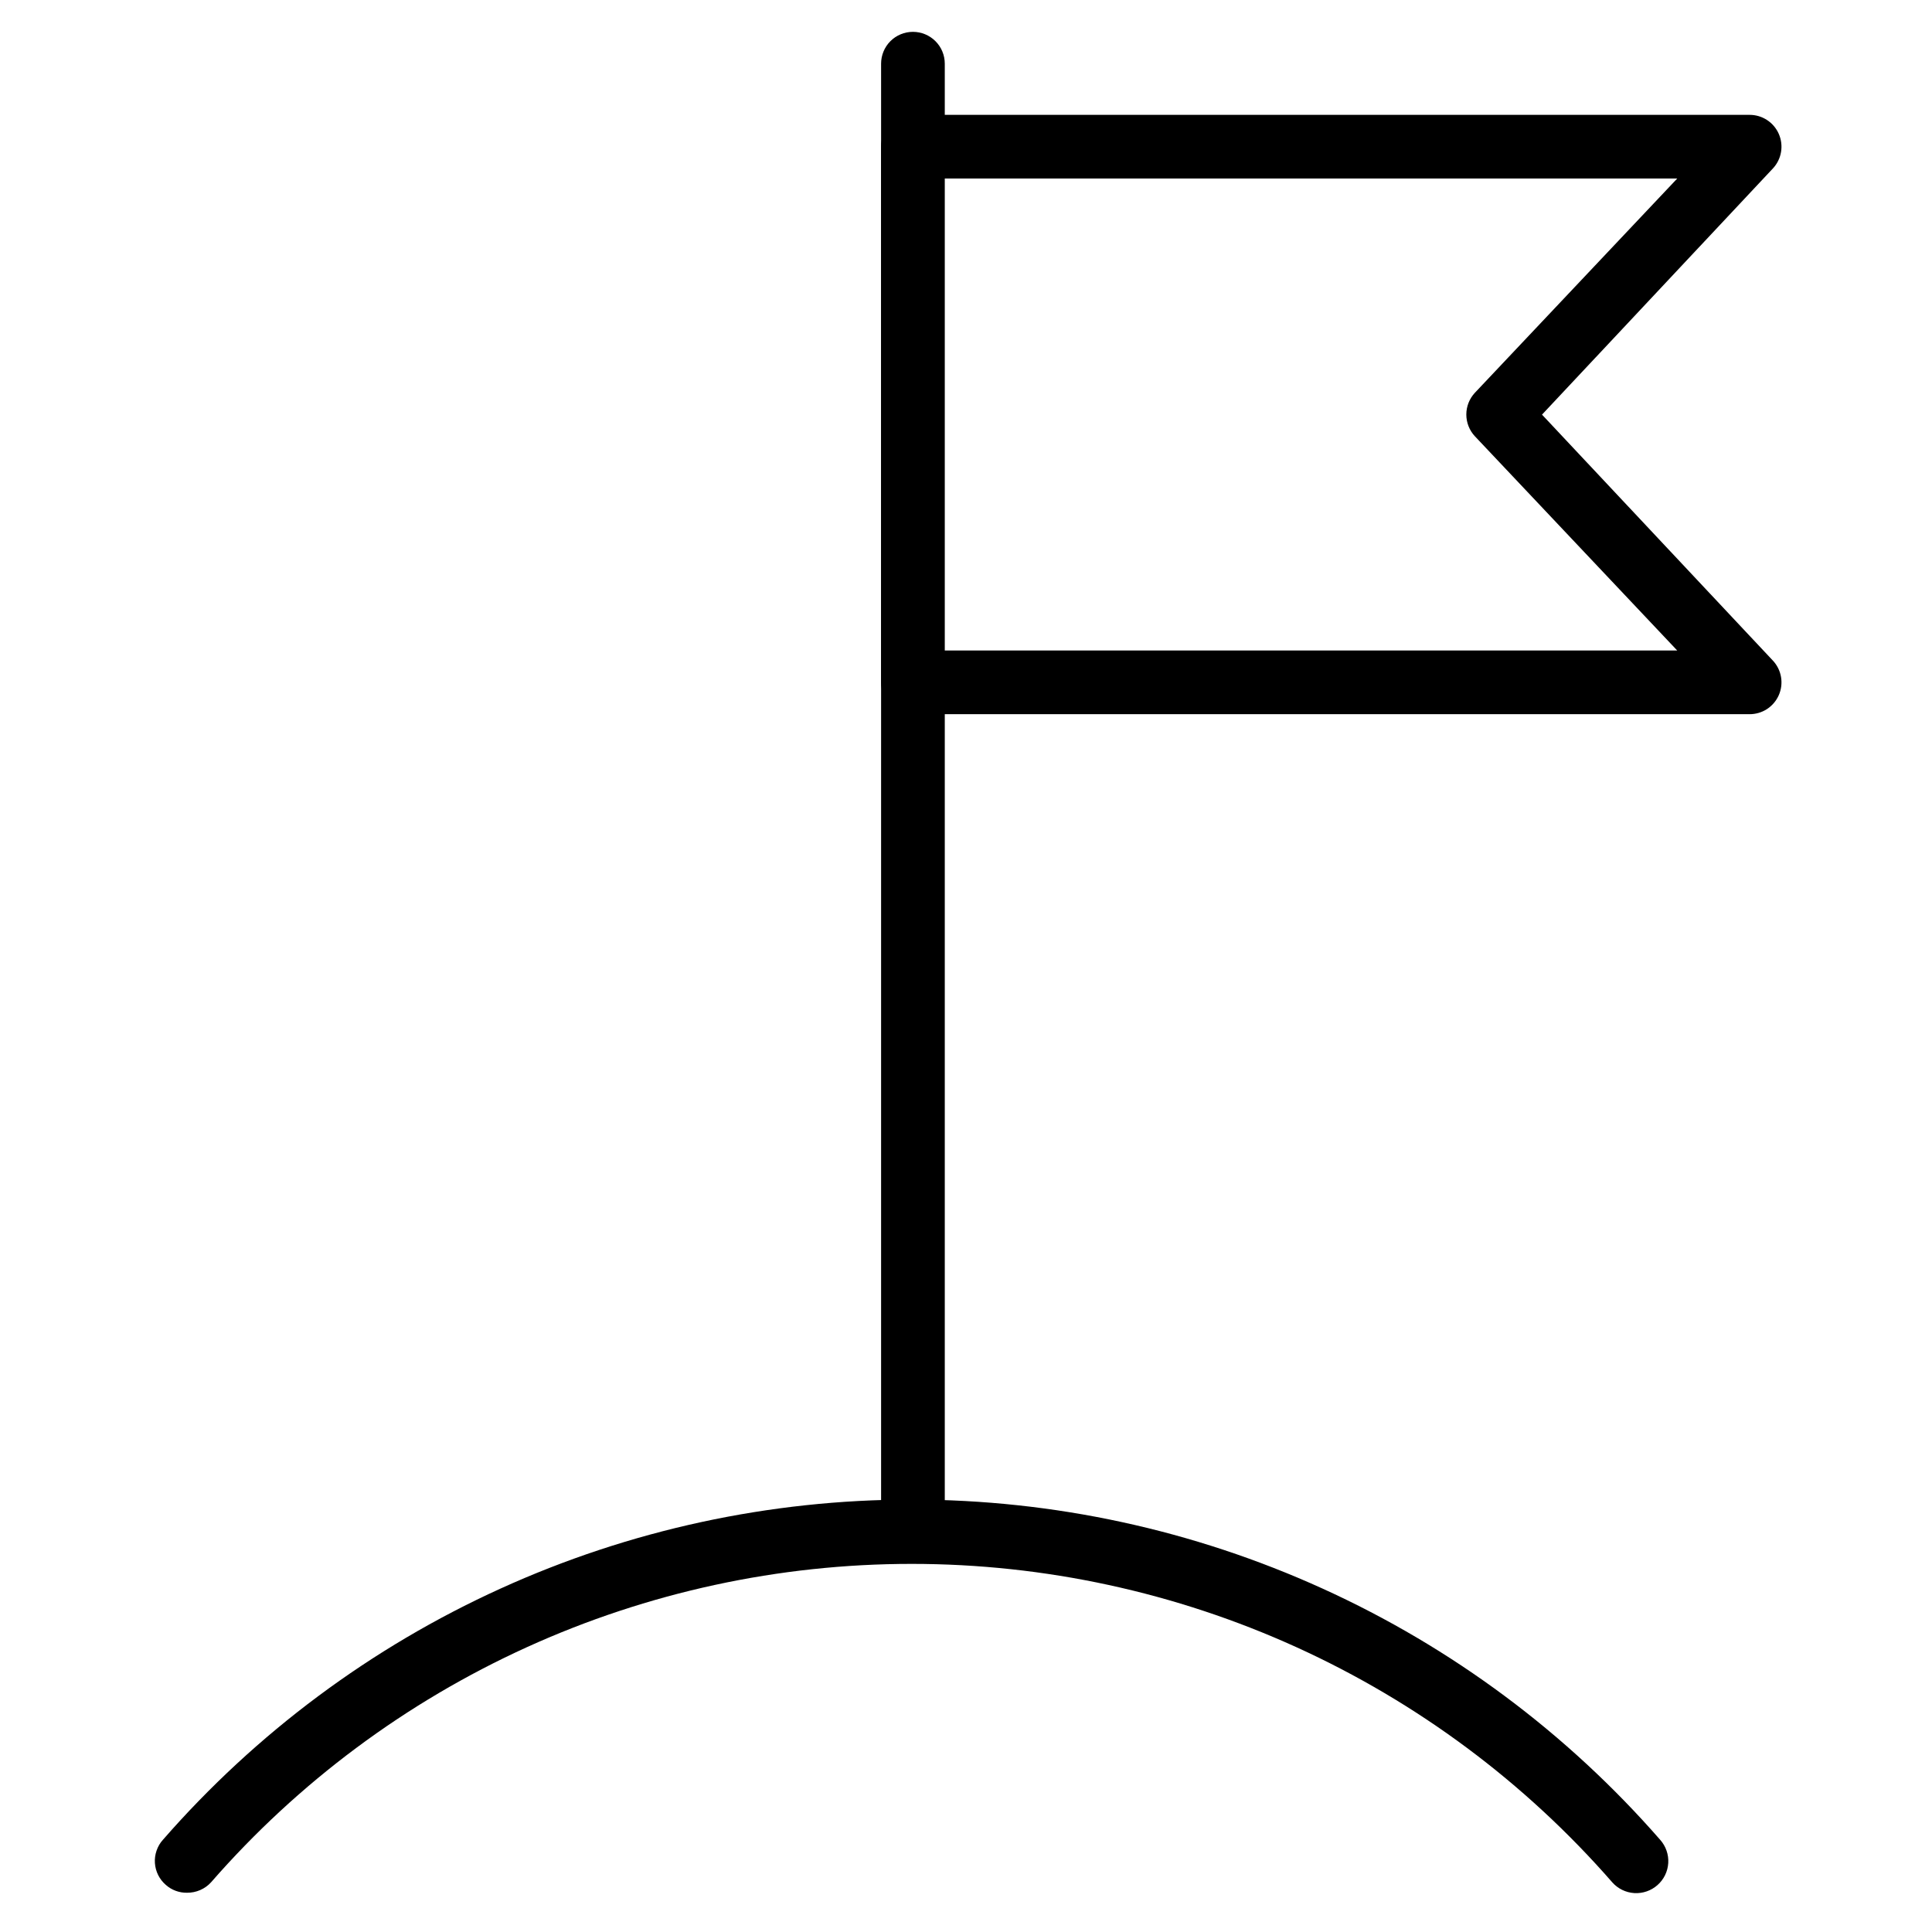 <svg xmlns="http://www.w3.org/2000/svg" width="56" height="56" viewBox="0 0 56 56" fill="none"><path d="M26.462 45.31C26.217 45.31 25.982 45.213 25.809 45.04C25.636 44.867 25.539 44.632 25.539 44.388V1.846C25.539 1.601 25.636 1.366 25.809 1.193C25.982 1.02 26.217 0.923 26.462 0.923C26.706 0.923 26.941 1.02 27.114 1.193C27.288 1.366 27.385 1.601 27.385 1.846V44.388C27.385 44.632 27.288 44.867 27.114 45.04C26.941 45.213 26.706 45.31 26.462 45.31Z" fill="black"></path><path d="M50.714 20.701H26.462C26.217 20.701 25.982 20.604 25.809 20.431C25.636 20.258 25.539 20.023 25.539 19.778V4.252C25.539 4.007 25.636 3.773 25.809 3.599C25.982 3.426 26.217 3.329 26.462 3.329H50.714C50.894 3.329 51.069 3.381 51.22 3.48C51.37 3.578 51.488 3.718 51.56 3.883C51.632 4.048 51.654 4.23 51.624 4.407C51.594 4.584 51.513 4.748 51.391 4.88L44.696 12.018L51.391 19.151C51.513 19.282 51.594 19.447 51.624 19.624C51.654 19.801 51.632 19.983 51.56 20.148C51.488 20.312 51.37 20.452 51.22 20.551C51.069 20.649 50.894 20.701 50.714 20.701ZM27.329 18.855H48.615L42.751 12.646C42.591 12.475 42.502 12.249 42.502 12.015C42.502 11.781 42.591 11.556 42.751 11.384L48.615 5.175H27.354L27.329 18.855Z" fill="black"></path><path d="M5.422 54.862C5.195 54.866 4.975 54.785 4.806 54.634C4.714 54.555 4.639 54.458 4.584 54.349C4.53 54.24 4.498 54.121 4.49 54C4.482 53.878 4.498 53.757 4.538 53.642C4.577 53.526 4.639 53.42 4.72 53.33C7.424 50.232 10.76 47.749 14.503 46.048C18.246 44.346 22.31 43.466 26.422 43.466C30.533 43.466 34.597 44.346 38.34 46.048C42.084 47.749 45.419 50.232 48.123 53.33C48.286 53.514 48.37 53.756 48.355 54.001C48.34 54.247 48.228 54.477 48.043 54.64C47.859 54.803 47.617 54.887 47.371 54.872C47.125 54.857 46.896 54.745 46.732 54.56C44.202 51.661 41.081 49.338 37.578 47.745C34.075 46.153 30.272 45.33 26.425 45.33C22.577 45.33 18.774 46.153 15.271 47.745C11.768 49.338 8.647 51.661 6.117 54.56C6.029 54.657 5.921 54.733 5.801 54.785C5.682 54.837 5.552 54.863 5.422 54.862Z" fill="black"></path></svg>